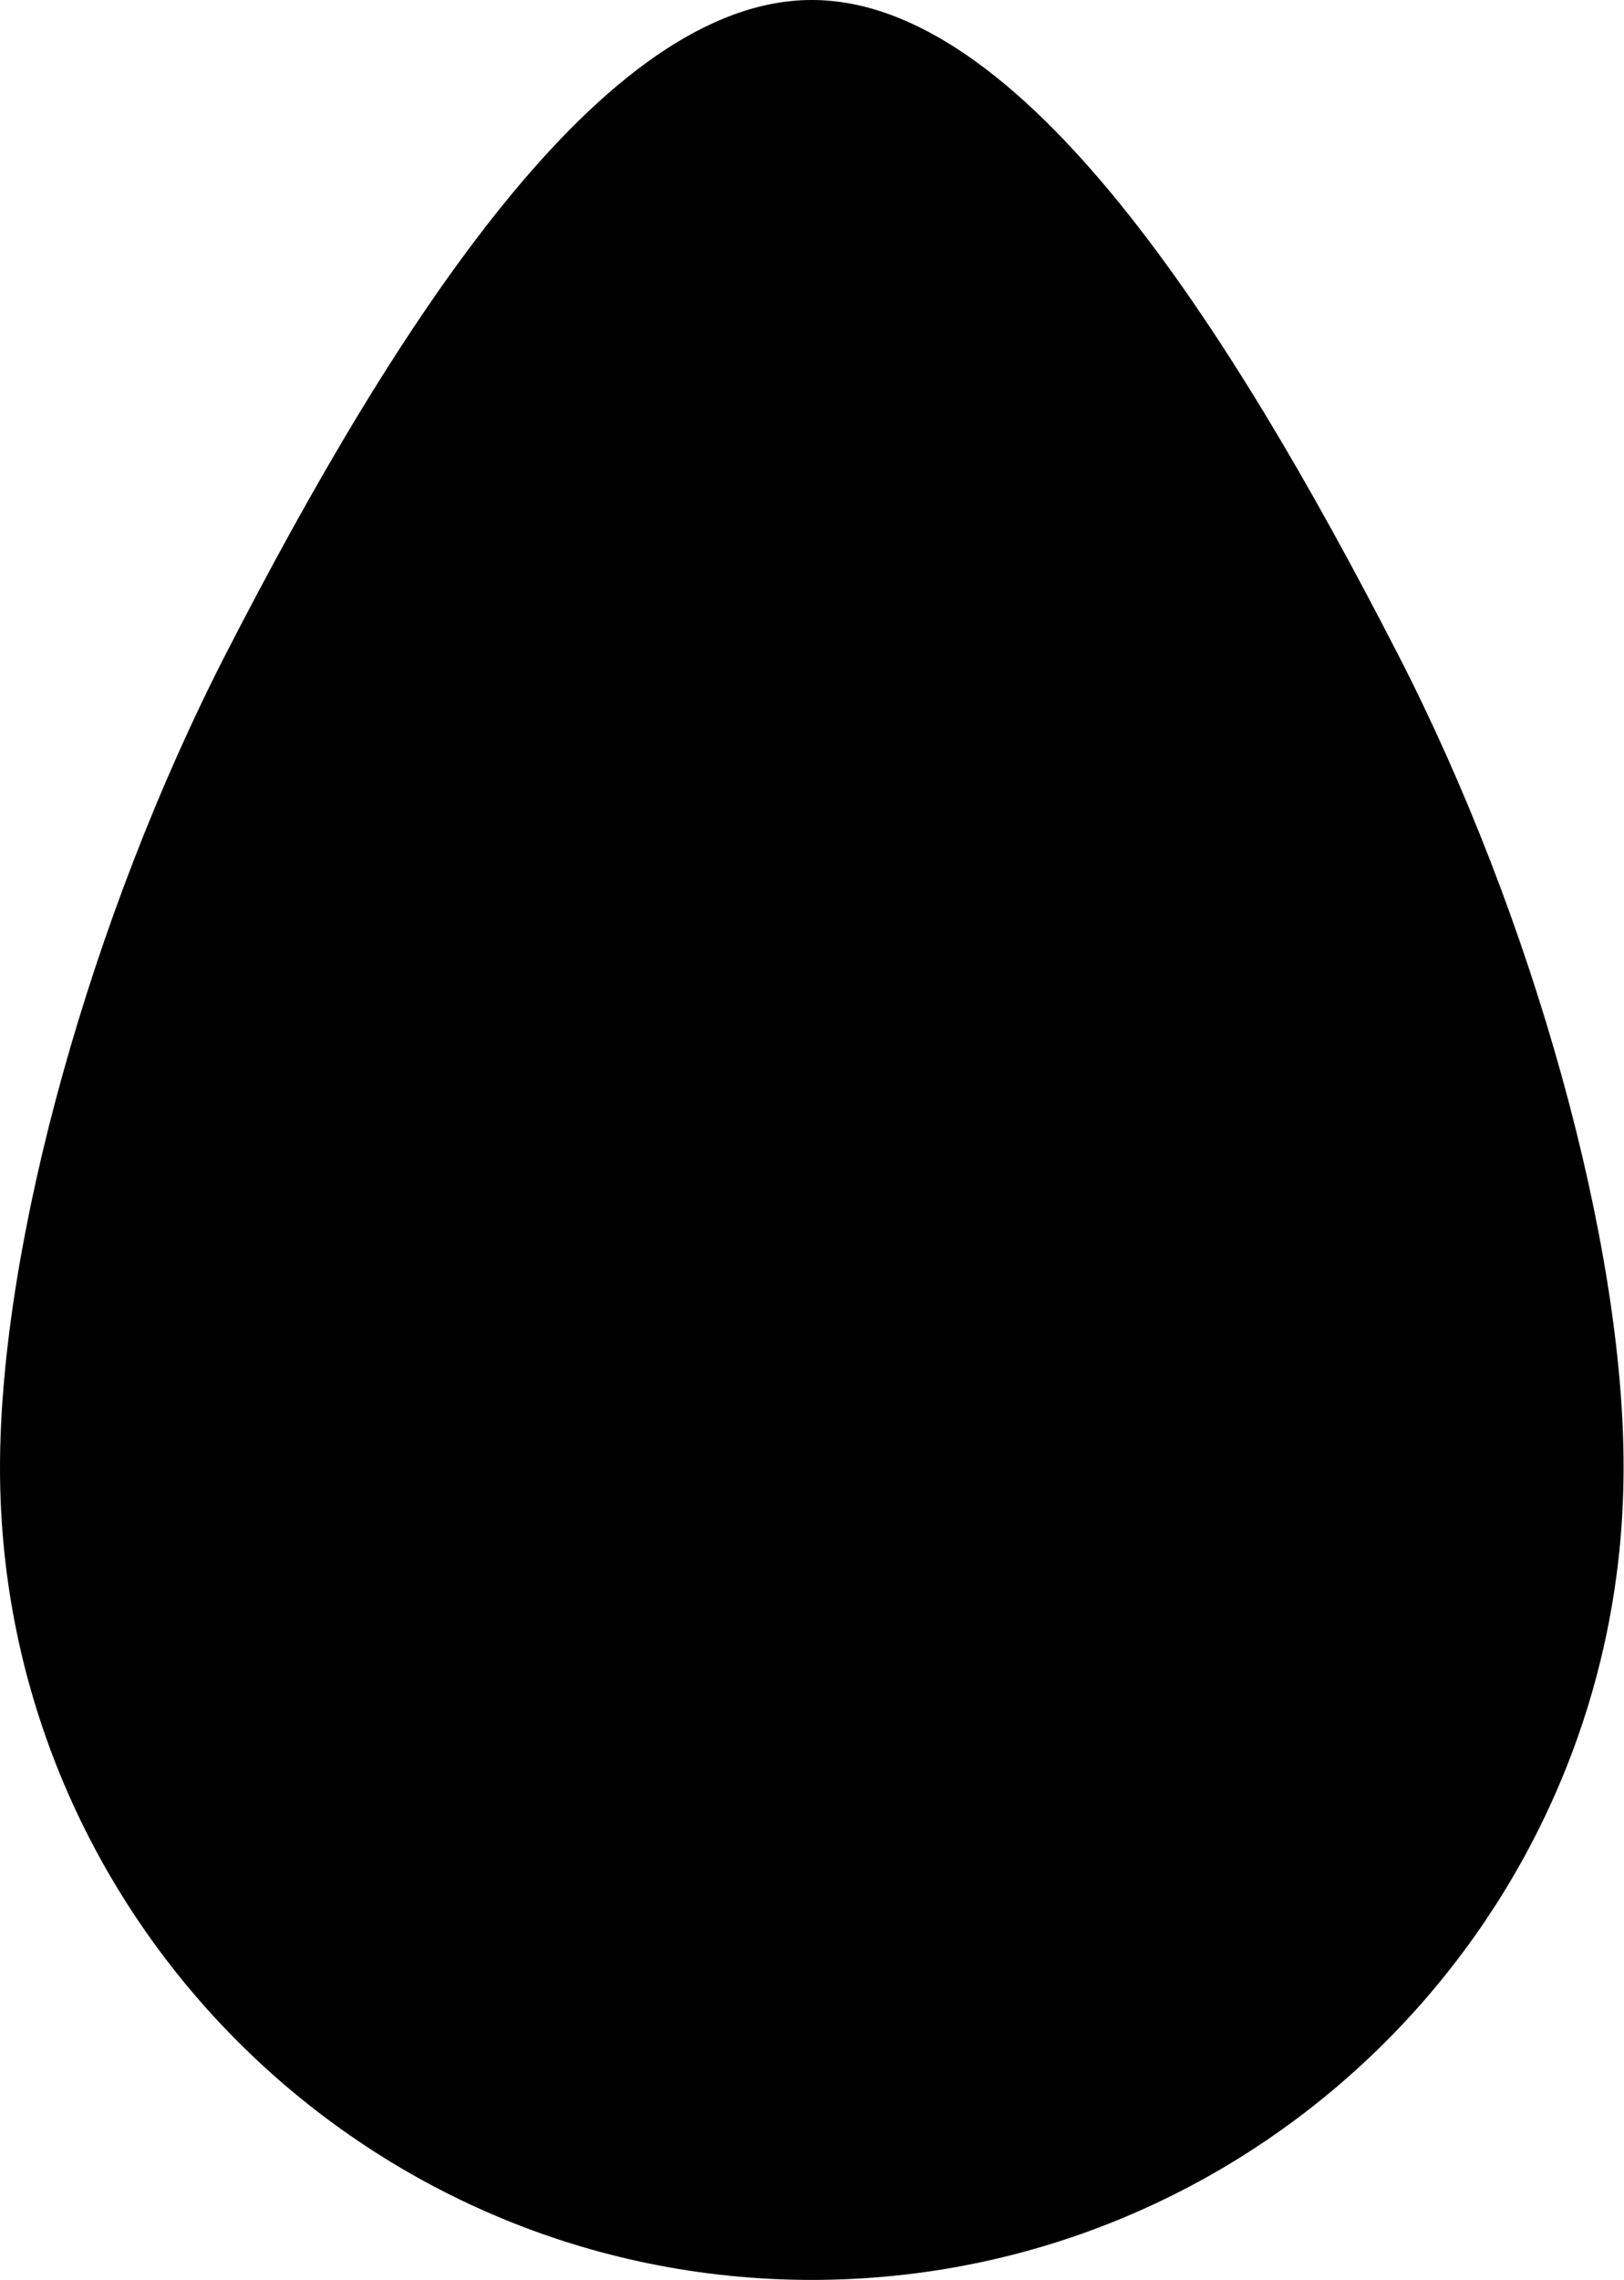 <?xml version="1.0" encoding="utf-8"?>
<!-- Generator: Adobe Illustrator 23.0.0, SVG Export Plug-In . SVG Version: 6.00 Build 0)  -->
<svg xmlns="http://www.w3.org/2000/svg" xmlns:xlink="http://www.w3.org/1999/xlink" version="1.1" id="Vrstva_1" x="0px" y="0px" viewBox="0 0 389.3 546.4" style="enable-background:new 0 0 389.3 546.4;" xml:space="preserve">
<path d="M335,156.6C294.5,77.8,244.7,0,194.6,0c-50,0-99.9,77.8-140.4,156.6C21.8,219.7,0,298.1,0,351.8  c0,107.3,87.3,194.6,194.6,194.6c107.3,0,194.6-87.3,194.6-194.6C389.3,298.1,367.5,219.7,335,156.6z"/>
</svg>

